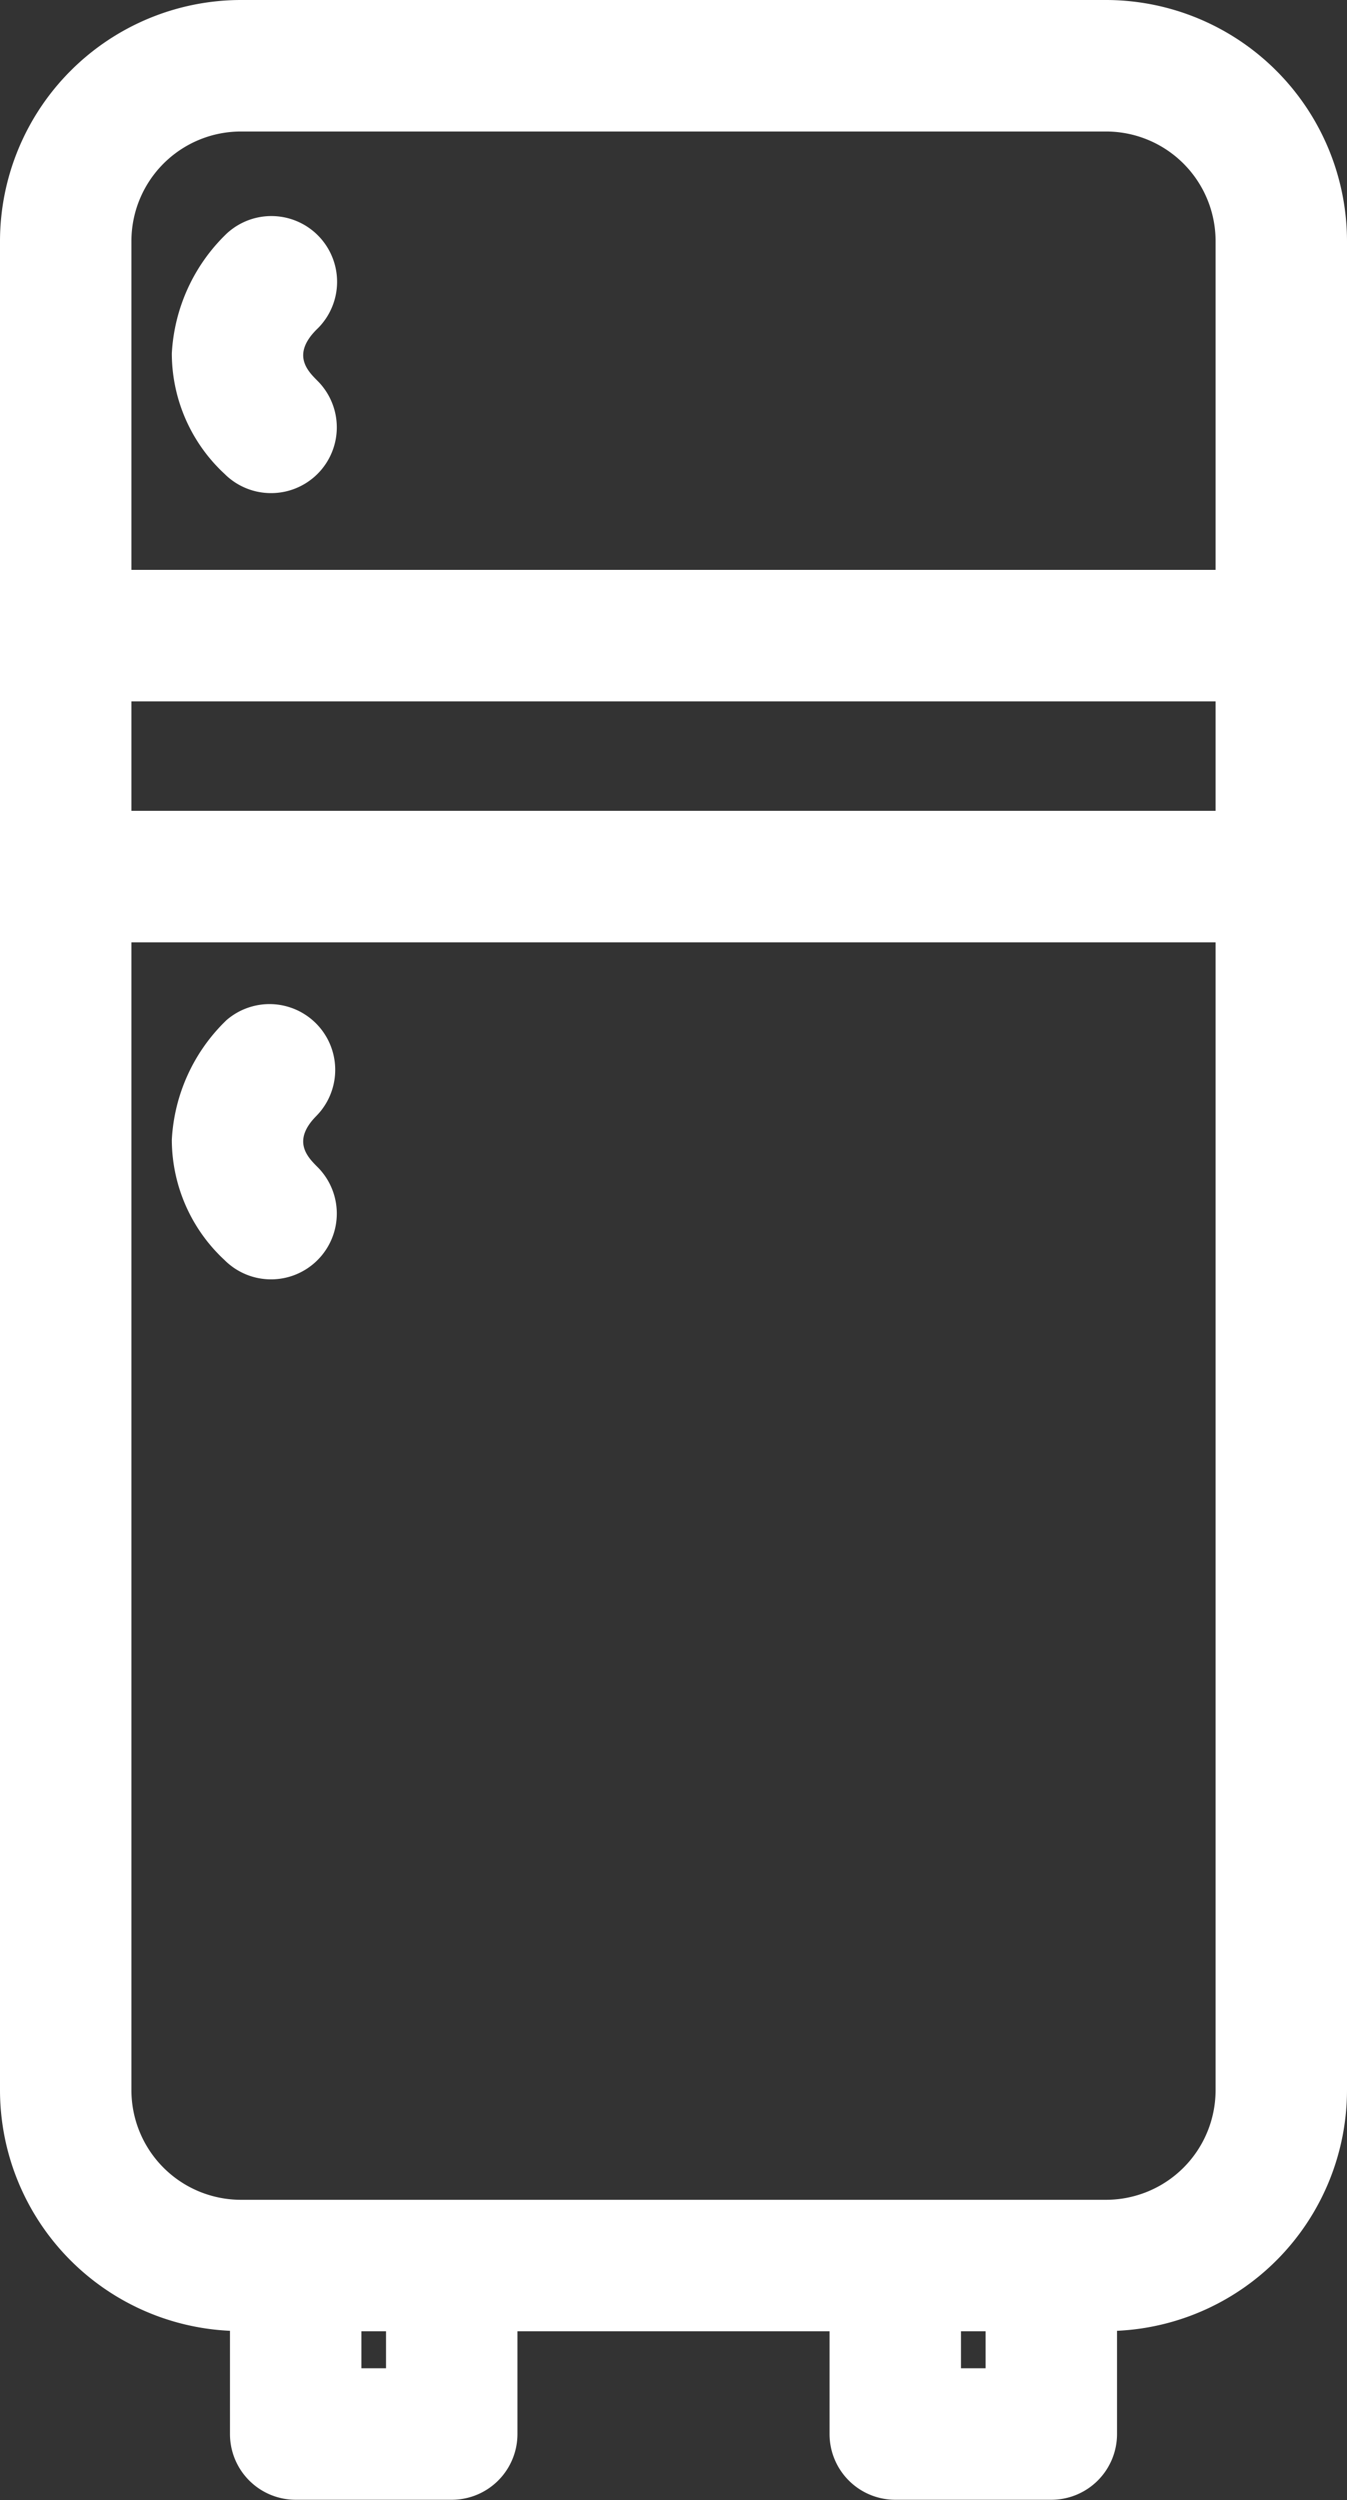 <?xml version="1.0" encoding="UTF-8" standalone="no"?><svg xmlns="http://www.w3.org/2000/svg" xmlns:xlink="http://www.w3.org/1999/xlink" fill="#ffffff" height="152.1" preserveAspectRatio="xMidYMid meet" version="1" viewBox="-0.0 0.0 82.0 152.1" width="82" zoomAndPan="magnify"><rect x="-0.0" y="0.0" width="82.0" height="152.1" fill="#333333" stroke="none"/><g id="change1_1"><path d="M16.5,30a4,4,0,0,0,2.83-6.83c-.59-.59-1.59-1.58-.07-3.11a4,4,0,0,0-5.48-5.83,10.92,10.92,0,0,0-3.32,7.27,10,10,0,0,0,3.21,7.33A4,4,0,0,0,16.5,30Z" fill="inherit"/><path d="M19.33,76.66a4,4,0,0,0,0-5.66c-.59-.59-1.59-1.58-.07-3.11a4,4,0,0,0-5.48-5.82,10.89,10.89,0,0,0-3.32,7.27,10,10,0,0,0,3.21,7.32,4,4,0,0,0,5.66,0Z" fill="inherit"/><path d="M54.5,152.08H64a4,4,0,0,0,4-4V141.8a14.67,14.67,0,0,0,14-14.63V14.67A14.69,14.69,0,0,0,67.33,0H14.67A14.69,14.69,0,0,0,0,14.67v112.5A14.67,14.67,0,0,0,14,141.8v6.28a4,4,0,0,0,4,4h9.5a4,4,0,0,0,4-4v-6.25h19v6.25A4,4,0,0,0,54.5,152.08Zm5.5-8H58.5v-2.25H60ZM8,42.67H74v6.66H8ZM14.67,8H67.33A6.67,6.67,0,0,1,74,14.67v20H8v-20A6.67,6.67,0,0,1,14.67,8ZM8,127.17V57.33H74v69.84a6.67,6.67,0,0,1-6.67,6.66H14.67A6.67,6.67,0,0,1,8,127.17Zm15.5,16.91H22v-2.25h1.5Z" fill="inherit"/></g></svg>